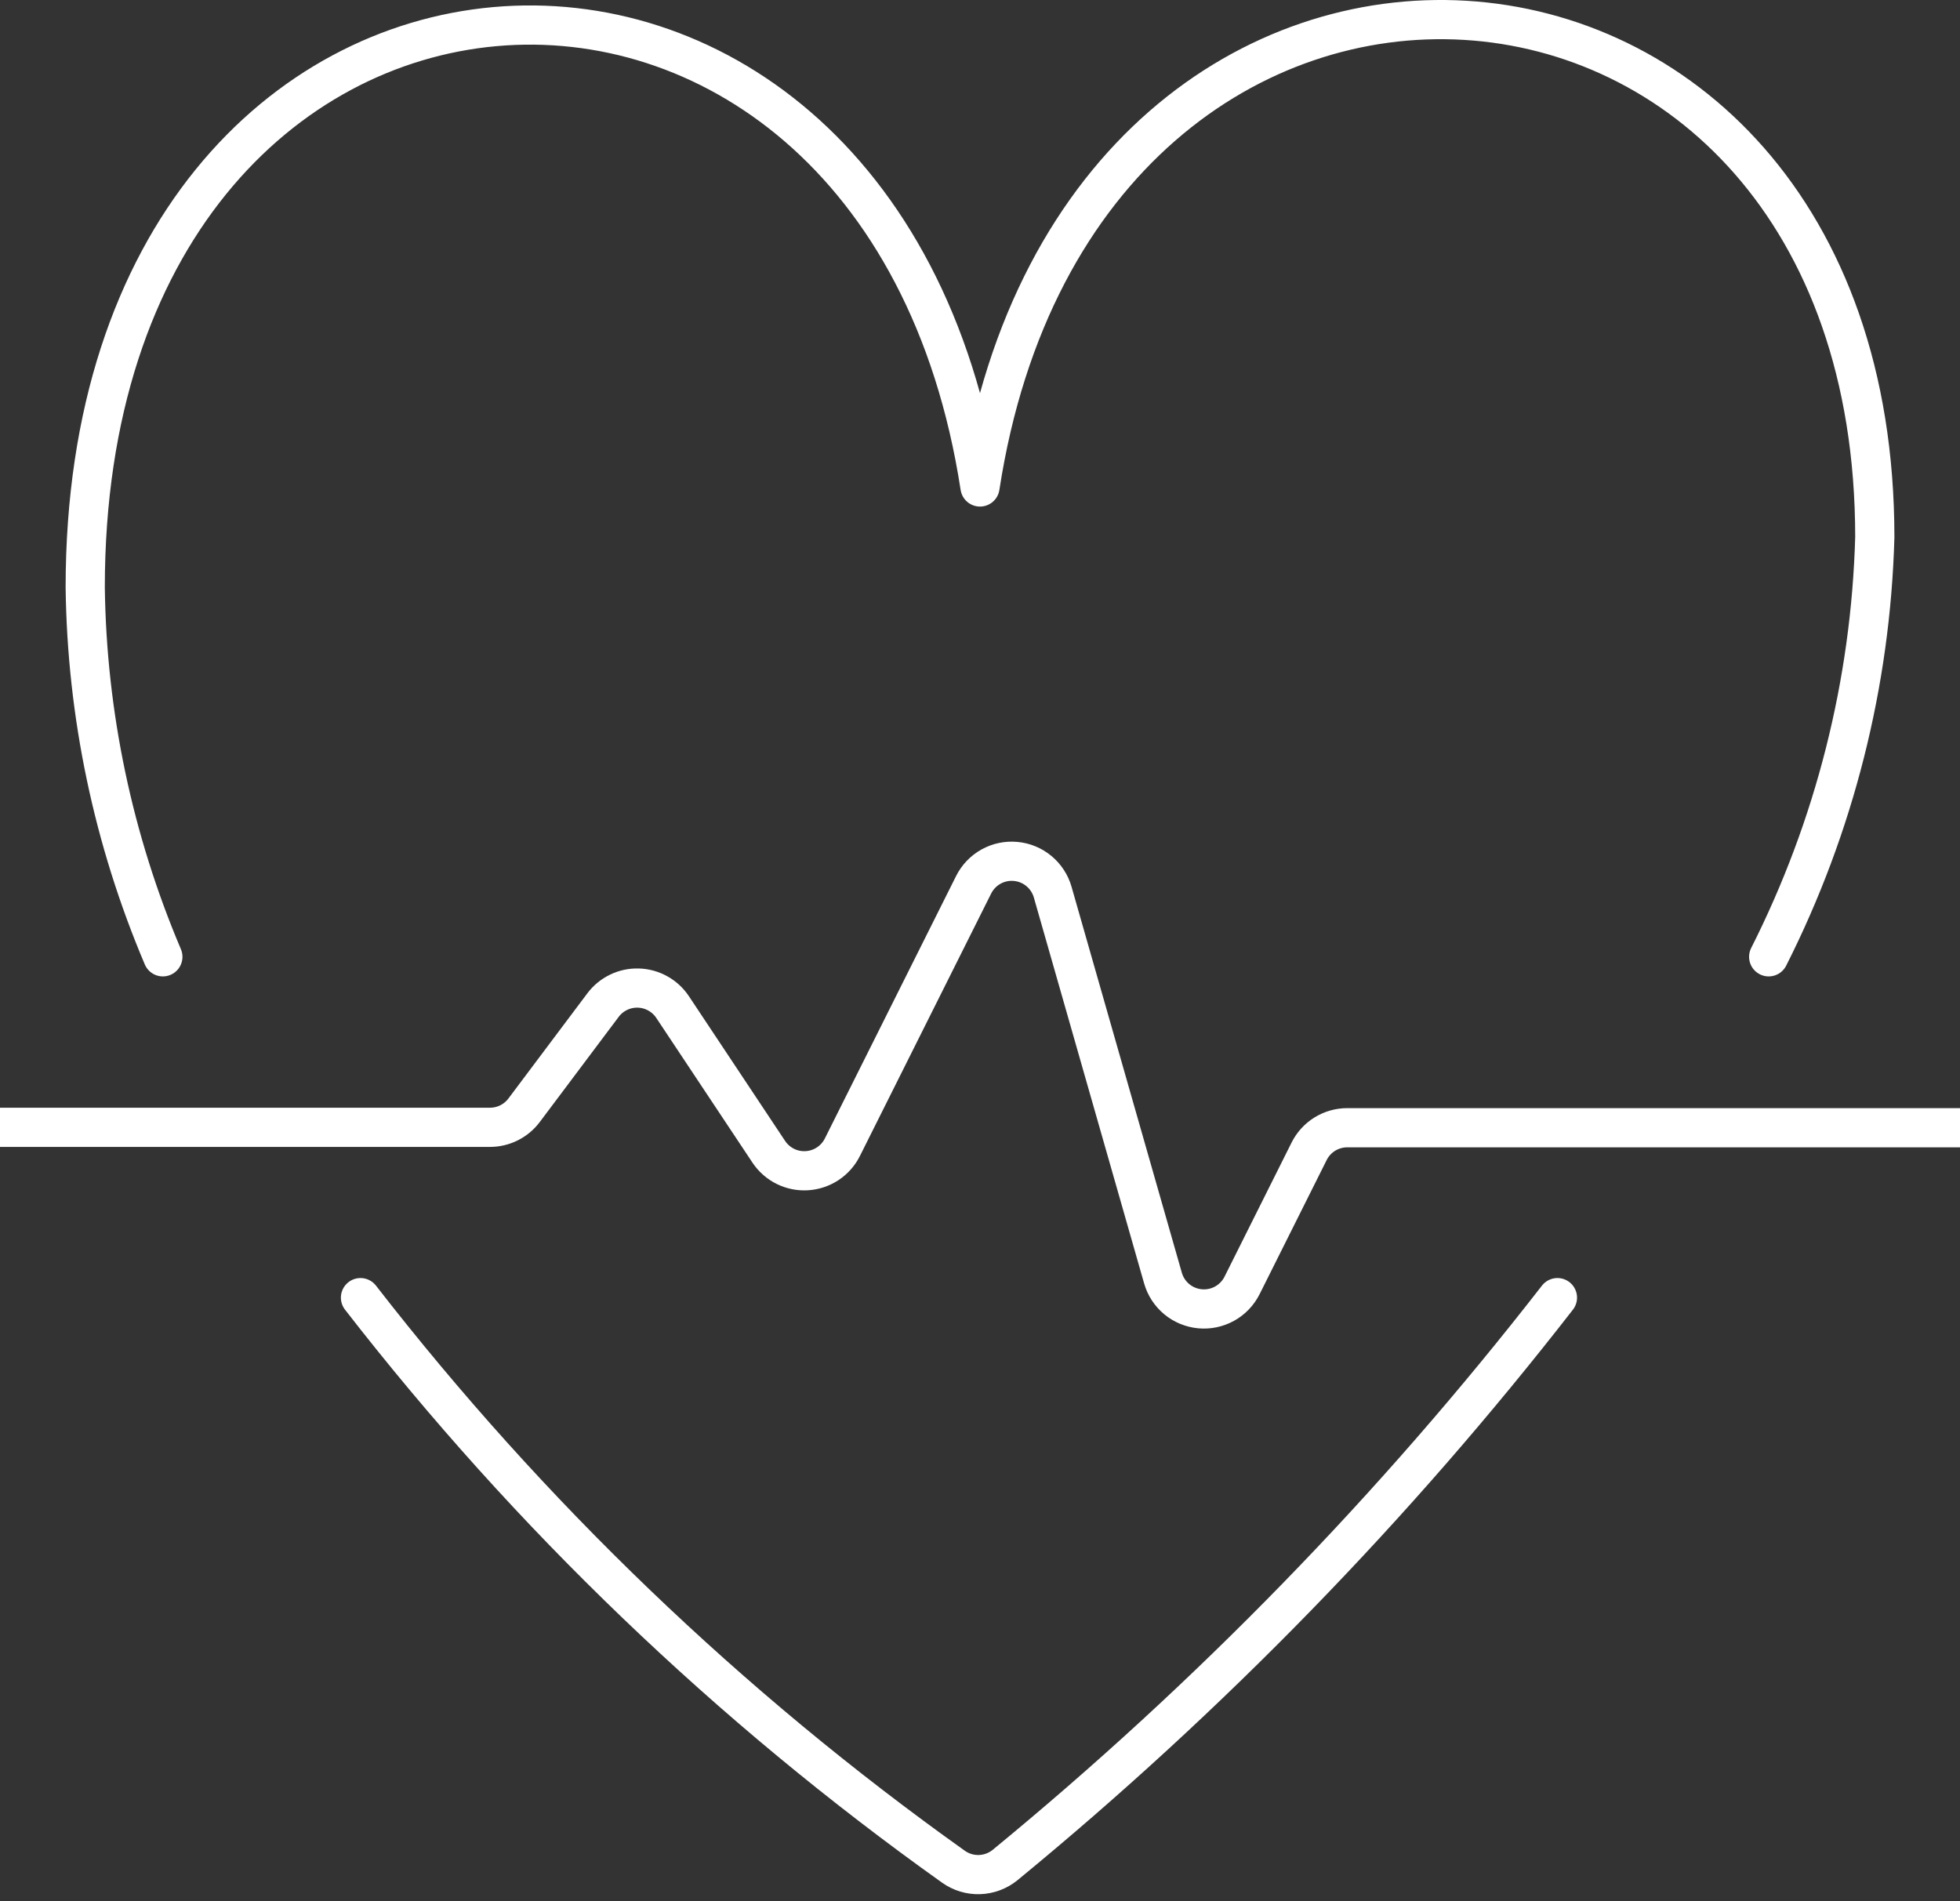 <svg width="100" height="97" viewBox="0 0 100 97" fill="none" xmlns="http://www.w3.org/2000/svg">
	<rect x="0" y="0" width="100" height="97" fill="#333333" stroke="none"/>
	<defs>
    <style>
      .icon-line-color {
        stroke: #fff;
      }
    </style>
  </defs>
<path d="M0 57.522H25C25.337 57.522 25.67 57.443 25.972 57.292C26.274 57.141 26.537 56.922 26.739 56.652L30.765 51.287C30.974 51.008 31.246 50.784 31.559 50.633C31.872 50.481 32.216 50.407 32.564 50.417C32.911 50.426 33.252 50.519 33.556 50.687C33.86 50.855 34.12 51.093 34.313 51.382L39.226 58.774C39.438 59.09 39.728 59.346 40.069 59.515C40.41 59.684 40.79 59.76 41.17 59.736C41.55 59.712 41.917 59.589 42.234 59.379C42.551 59.169 42.808 58.879 42.978 58.539L49.674 45.148C49.87 44.756 50.179 44.432 50.562 44.219C50.945 44.006 51.383 43.914 51.819 43.955C52.255 43.995 52.669 44.166 53.006 44.446C53.343 44.725 53.588 45.1 53.709 45.522L59.335 65.213C59.455 65.634 59.699 66.01 60.036 66.29C60.373 66.57 60.787 66.741 61.223 66.782C61.659 66.823 62.097 66.731 62.48 66.519C62.864 66.306 63.173 65.983 63.37 65.591L66.791 58.748C66.971 58.386 67.249 58.082 67.592 57.869C67.935 57.657 68.331 57.544 68.735 57.543H100" class="icon-line-color" stroke-width="2" stroke-linecap="round" stroke-linejoin="round"/>
<path d="M90.239 48.822C93.599 42.17 95.447 34.858 95.653 27.409C95.653 -6.022 55.148 -8.631 50 24.848C44.852 -8.631 4.348 -6.022 4.348 29.978C4.431 36.457 5.776 42.858 8.309 48.822" class="icon-line-color" stroke-width="2" stroke-linecap="round" stroke-linejoin="round"/>
<path d="M18.392 66.213C27.007 77.316 37.2 87.1 48.648 95.252C49.036 95.527 49.503 95.668 49.978 95.652C50.453 95.636 50.91 95.465 51.279 95.165C61.719 86.591 71.172 76.881 79.461 66.213" class="icon-line-color" stroke-width="2" stroke-linecap="round" stroke-linejoin="round"/>
</svg>

